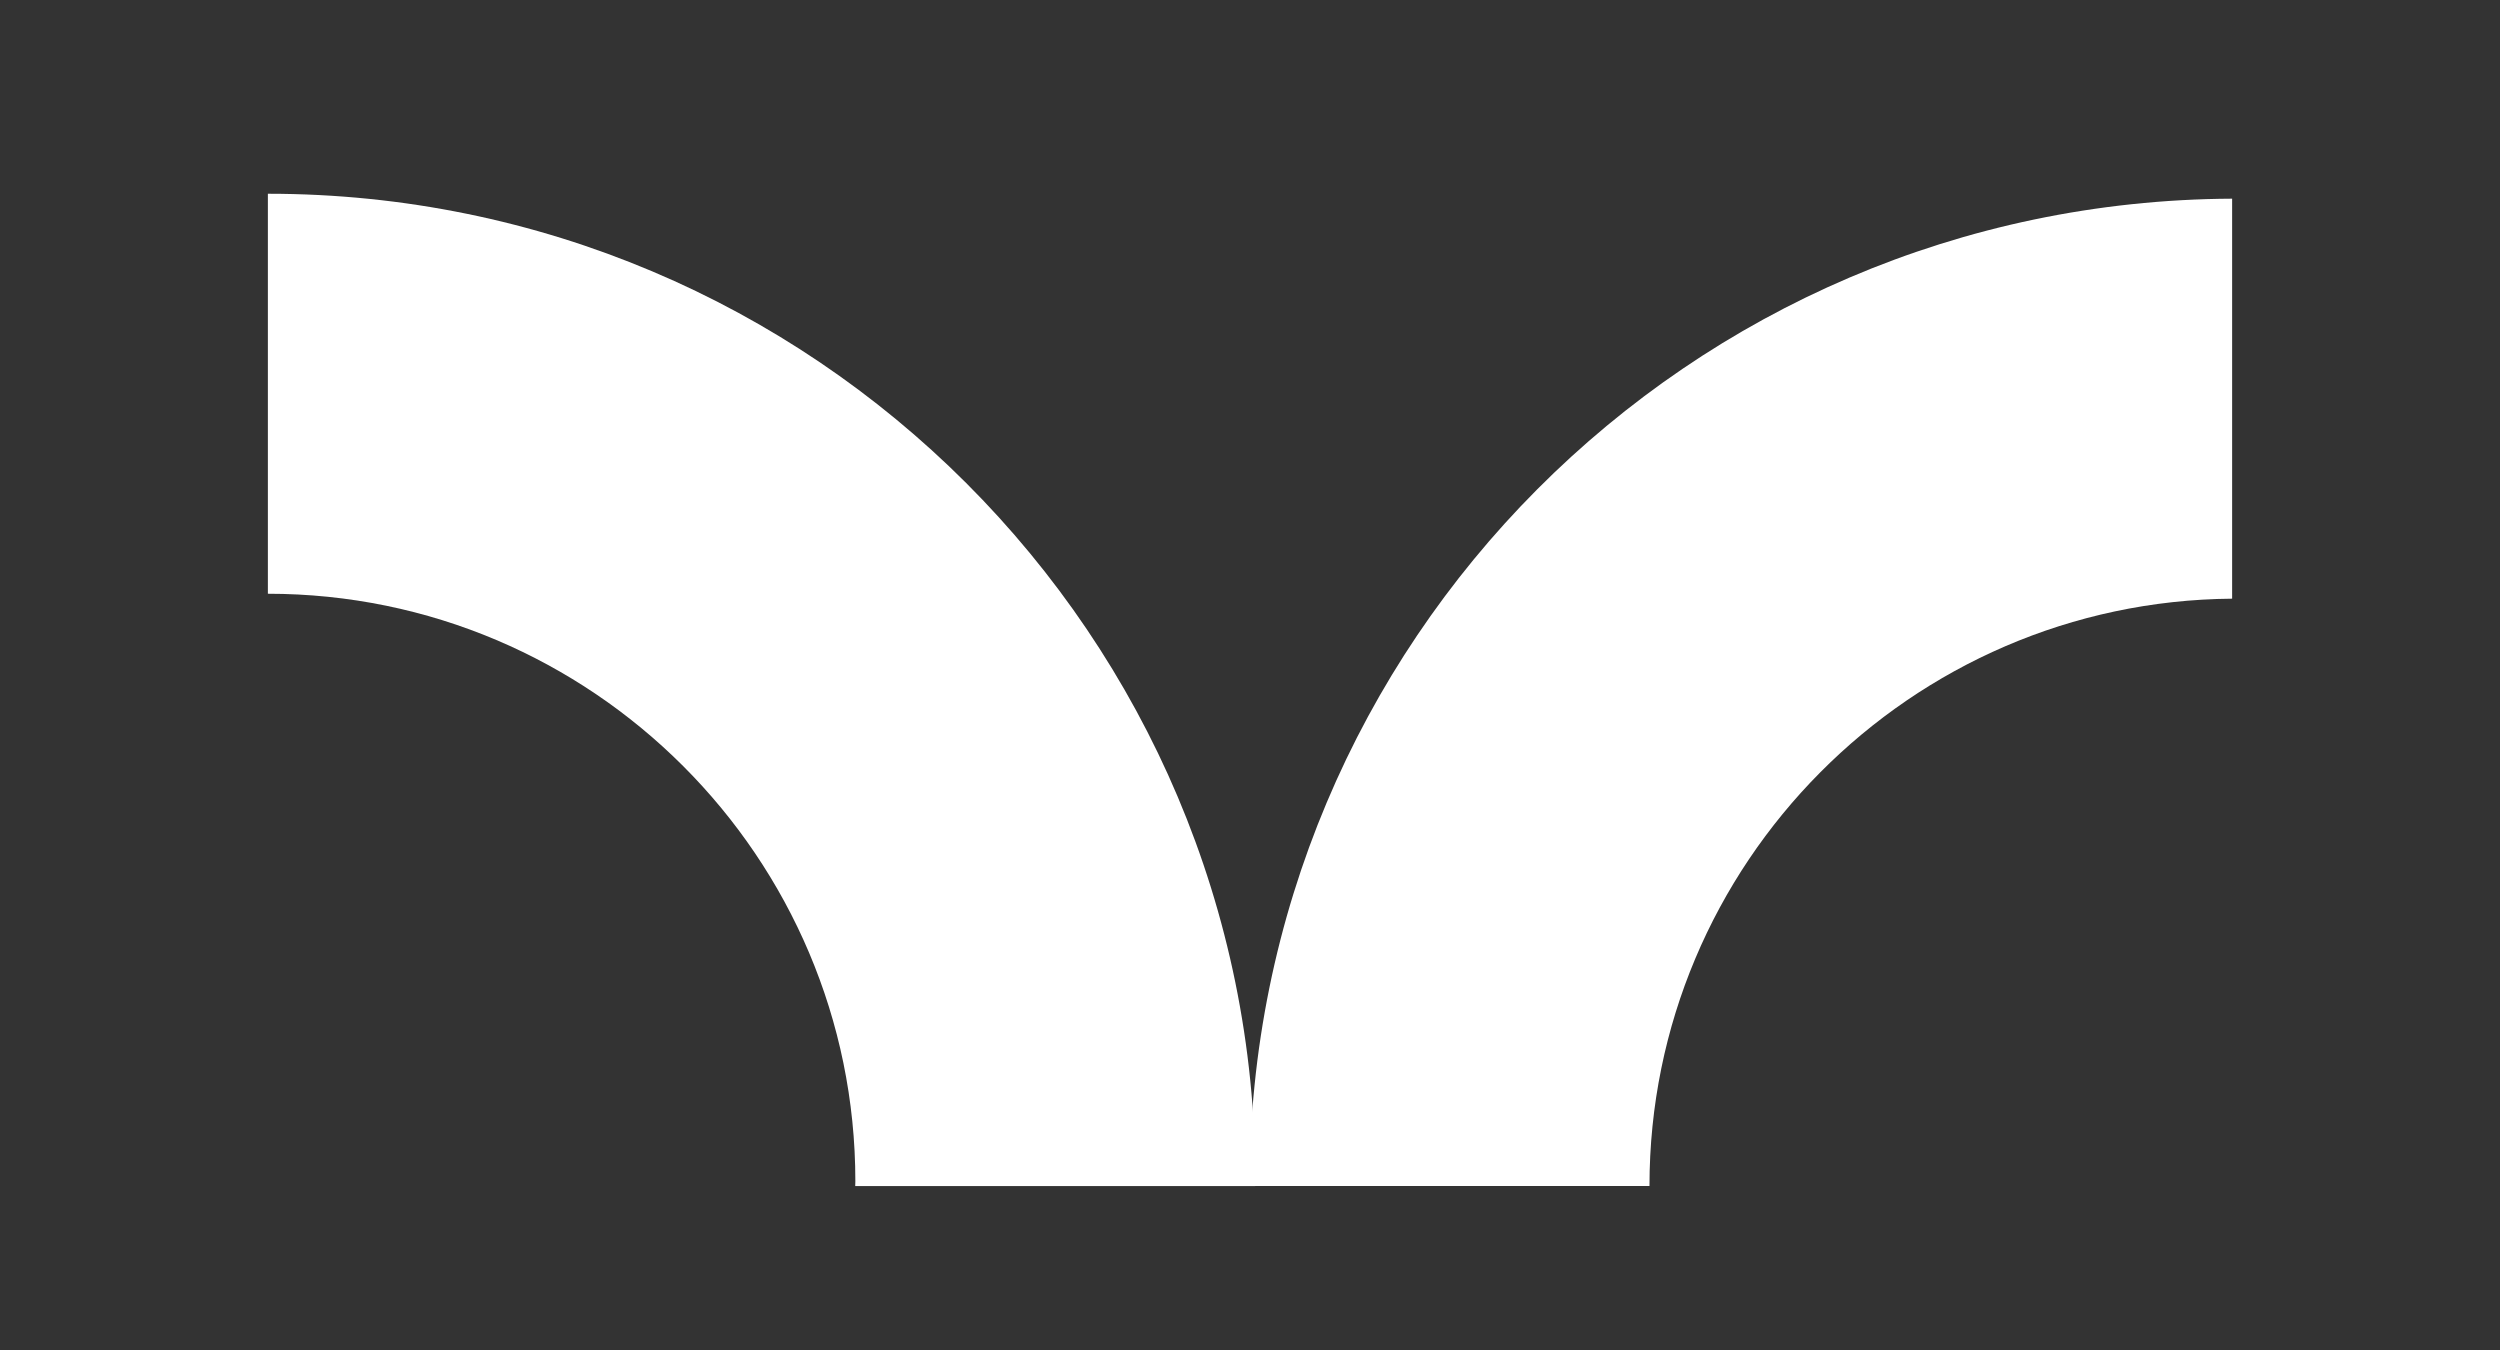 <svg xmlns="http://www.w3.org/2000/svg" width="100" height="54" viewBox="0 0 100 54" fill="none"><rect x="0" y="0" width="100" height="54" fill="#333333" stroke="none"/><g clip-path="url(#clip0_1_464)"><path d="M34.214 47.249C34.214 34.291 23.672 23.75 10.715 23.75V7.75C32.53 7.75 50.214 25.434 50.214 47.249C50.214 47.314 50.209 47.377 50.209 47.442H34.209C34.21 47.378 34.214 47.314 34.214 47.249Z" fill="white"></path><path d="M49.979 47.441H65.979C65.979 34.548 76.417 24.051 89.285 23.947V7.947C67.559 8.052 49.979 25.691 49.979 47.441Z" fill="white"></path></g><defs><clipPath id="clip0_1_464"><rect width="100" height="53" fill="white" transform="translate(0 0.258)"></rect></clipPath></defs></svg>